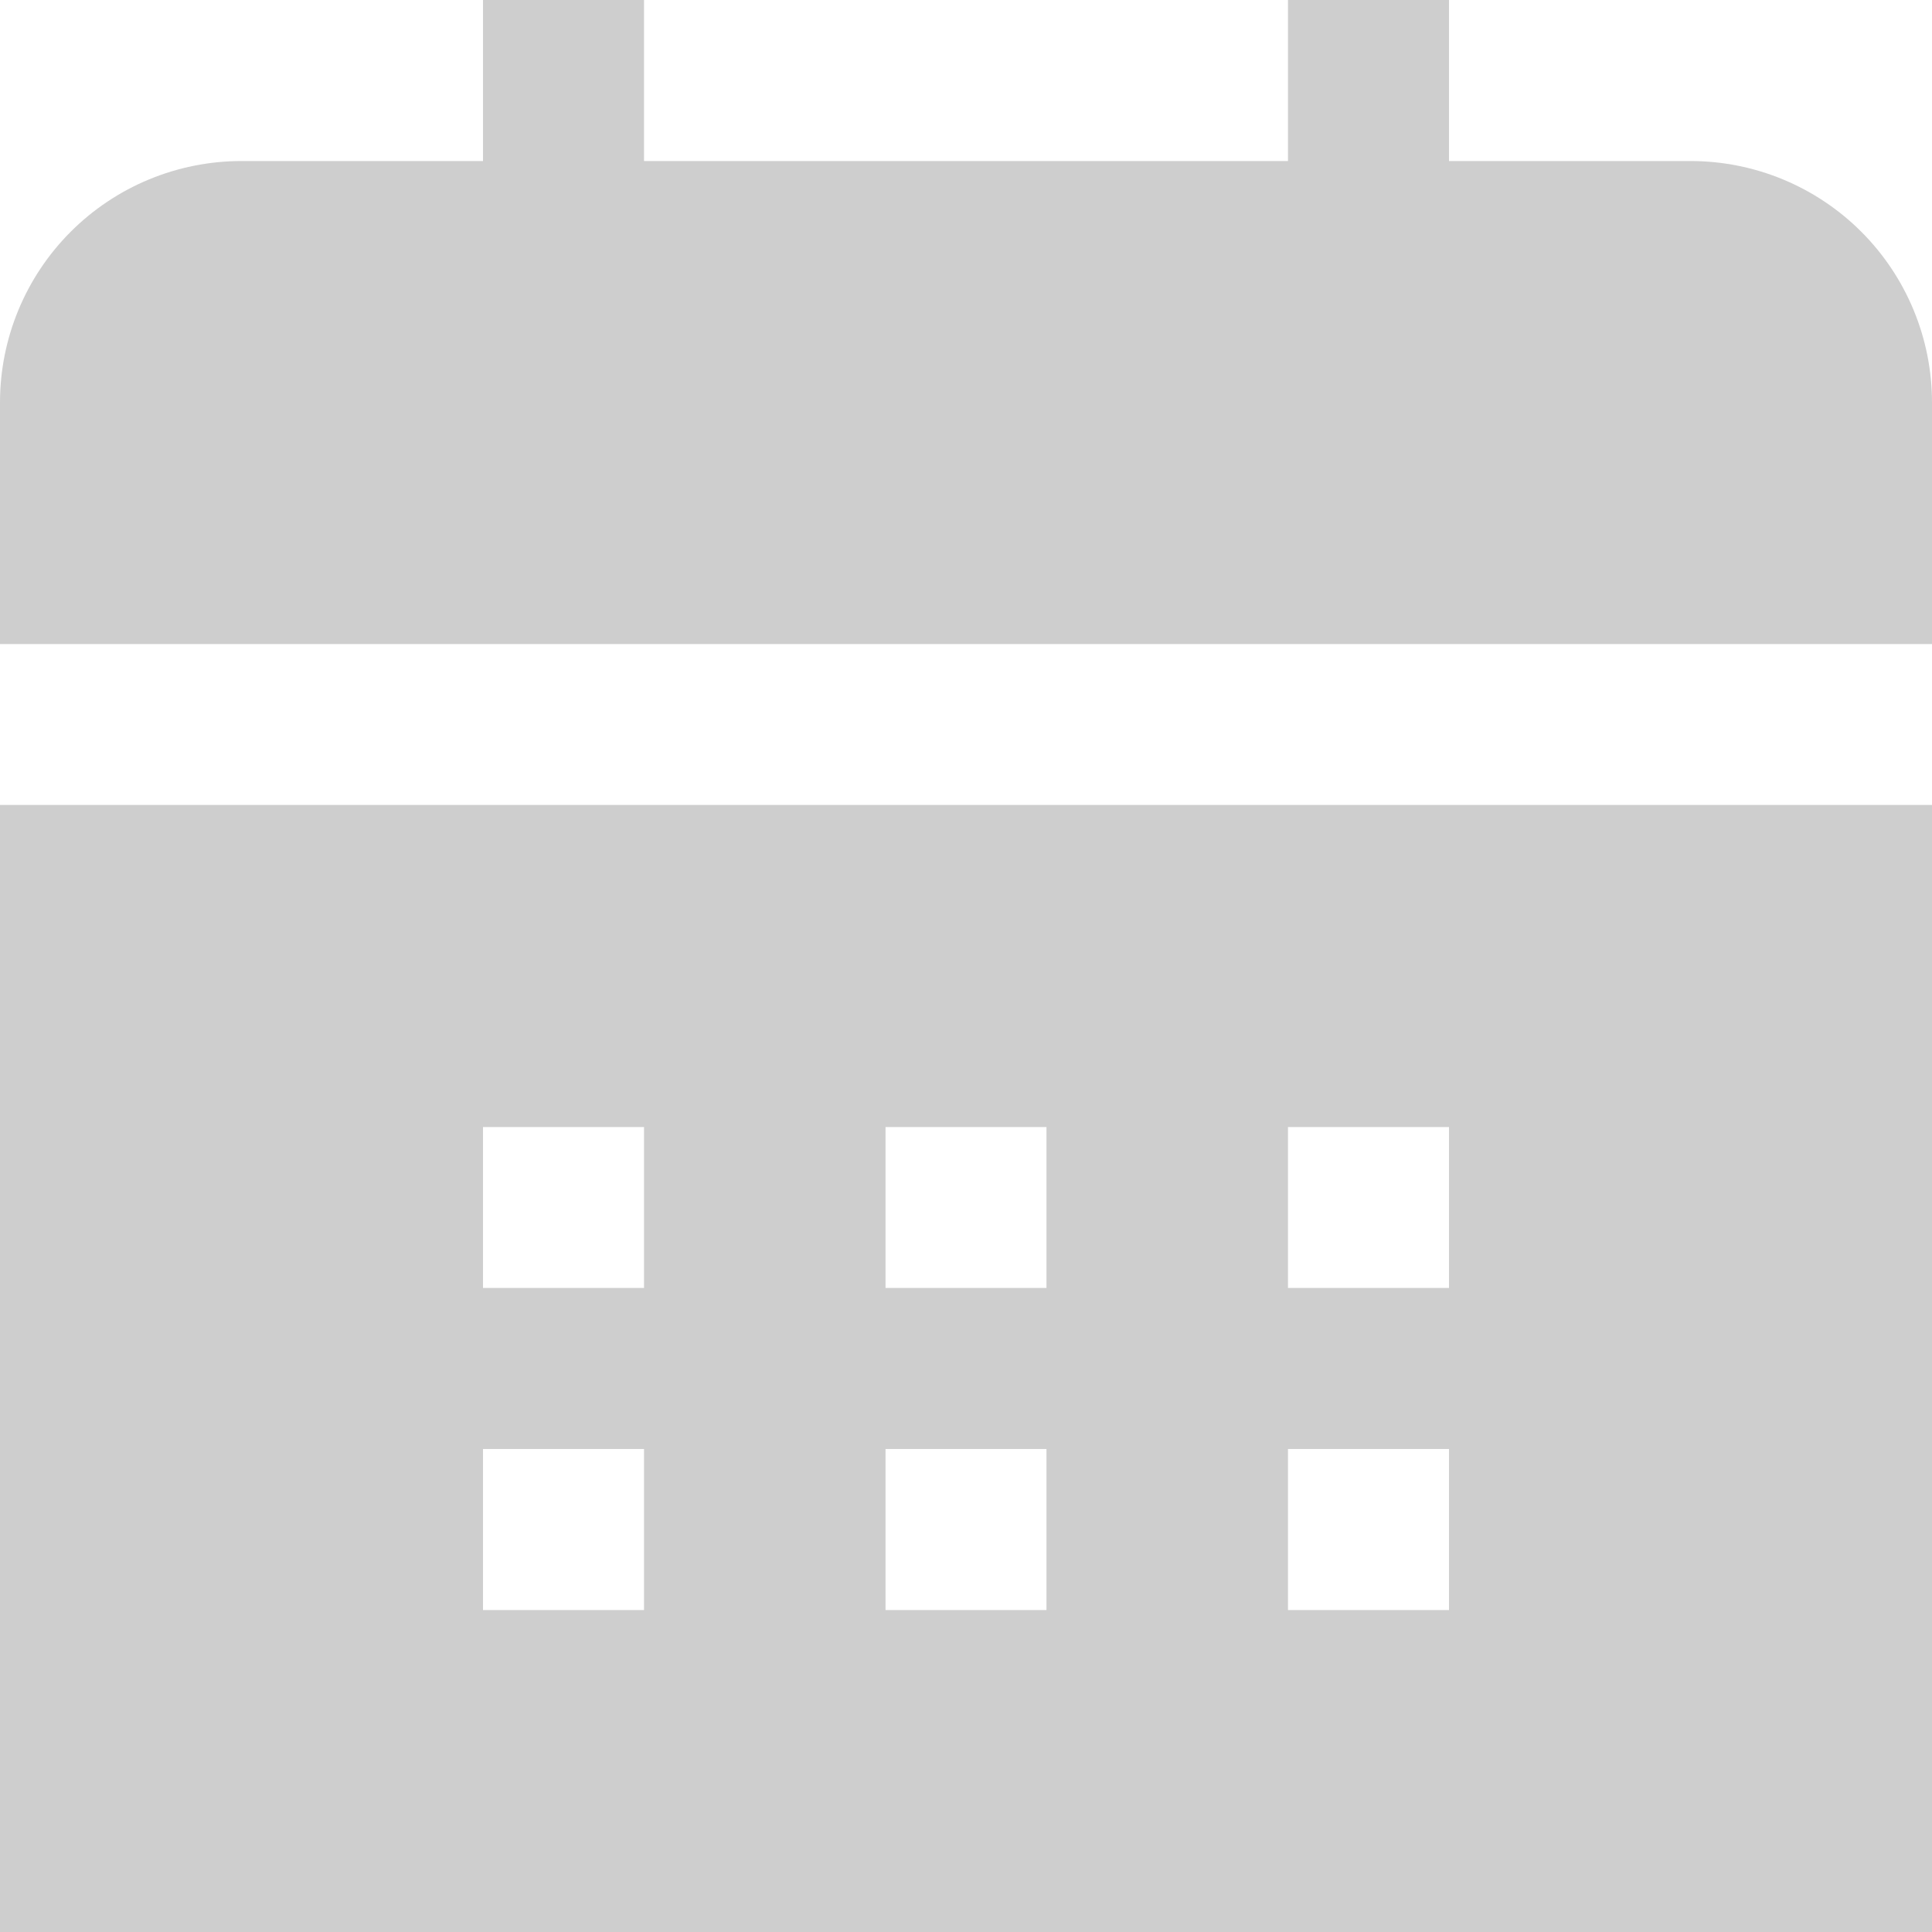 <svg width="20" height="20" viewBox="0 0 20 20" fill="none" xmlns="http://www.w3.org/2000/svg">
<g clip-path="url(#clip0_261_2770)">
<path d="M20 8.333V20H0V8.333H20ZM20 6.667V4.167C20 3.504 19.737 2.868 19.268 2.399C18.799 1.93 18.163 1.667 17.5 1.667H15V0H13.333V1.667H6.667V0H5V1.667H2.5C1.837 1.667 1.201 1.93 0.732 2.399C0.263 2.868 0 3.504 0 4.167L0 6.667H20ZM15 11.667H13.333V13.333H15V11.667ZM10.833 11.667H9.167V13.333H10.833V11.667ZM6.667 11.667H5V13.333H6.667V11.667ZM15 15H13.333V16.667H15V15ZM10.833 15H9.167V16.667H10.833V15ZM6.667 15H5V16.667H6.667V15Z" fill="#CECECE"/>
</g>
<defs>
<clipPath id="clip0_261_2770">
<rect width="20" height="20" fill="white"/>
</clipPath>
</defs>
</svg>
